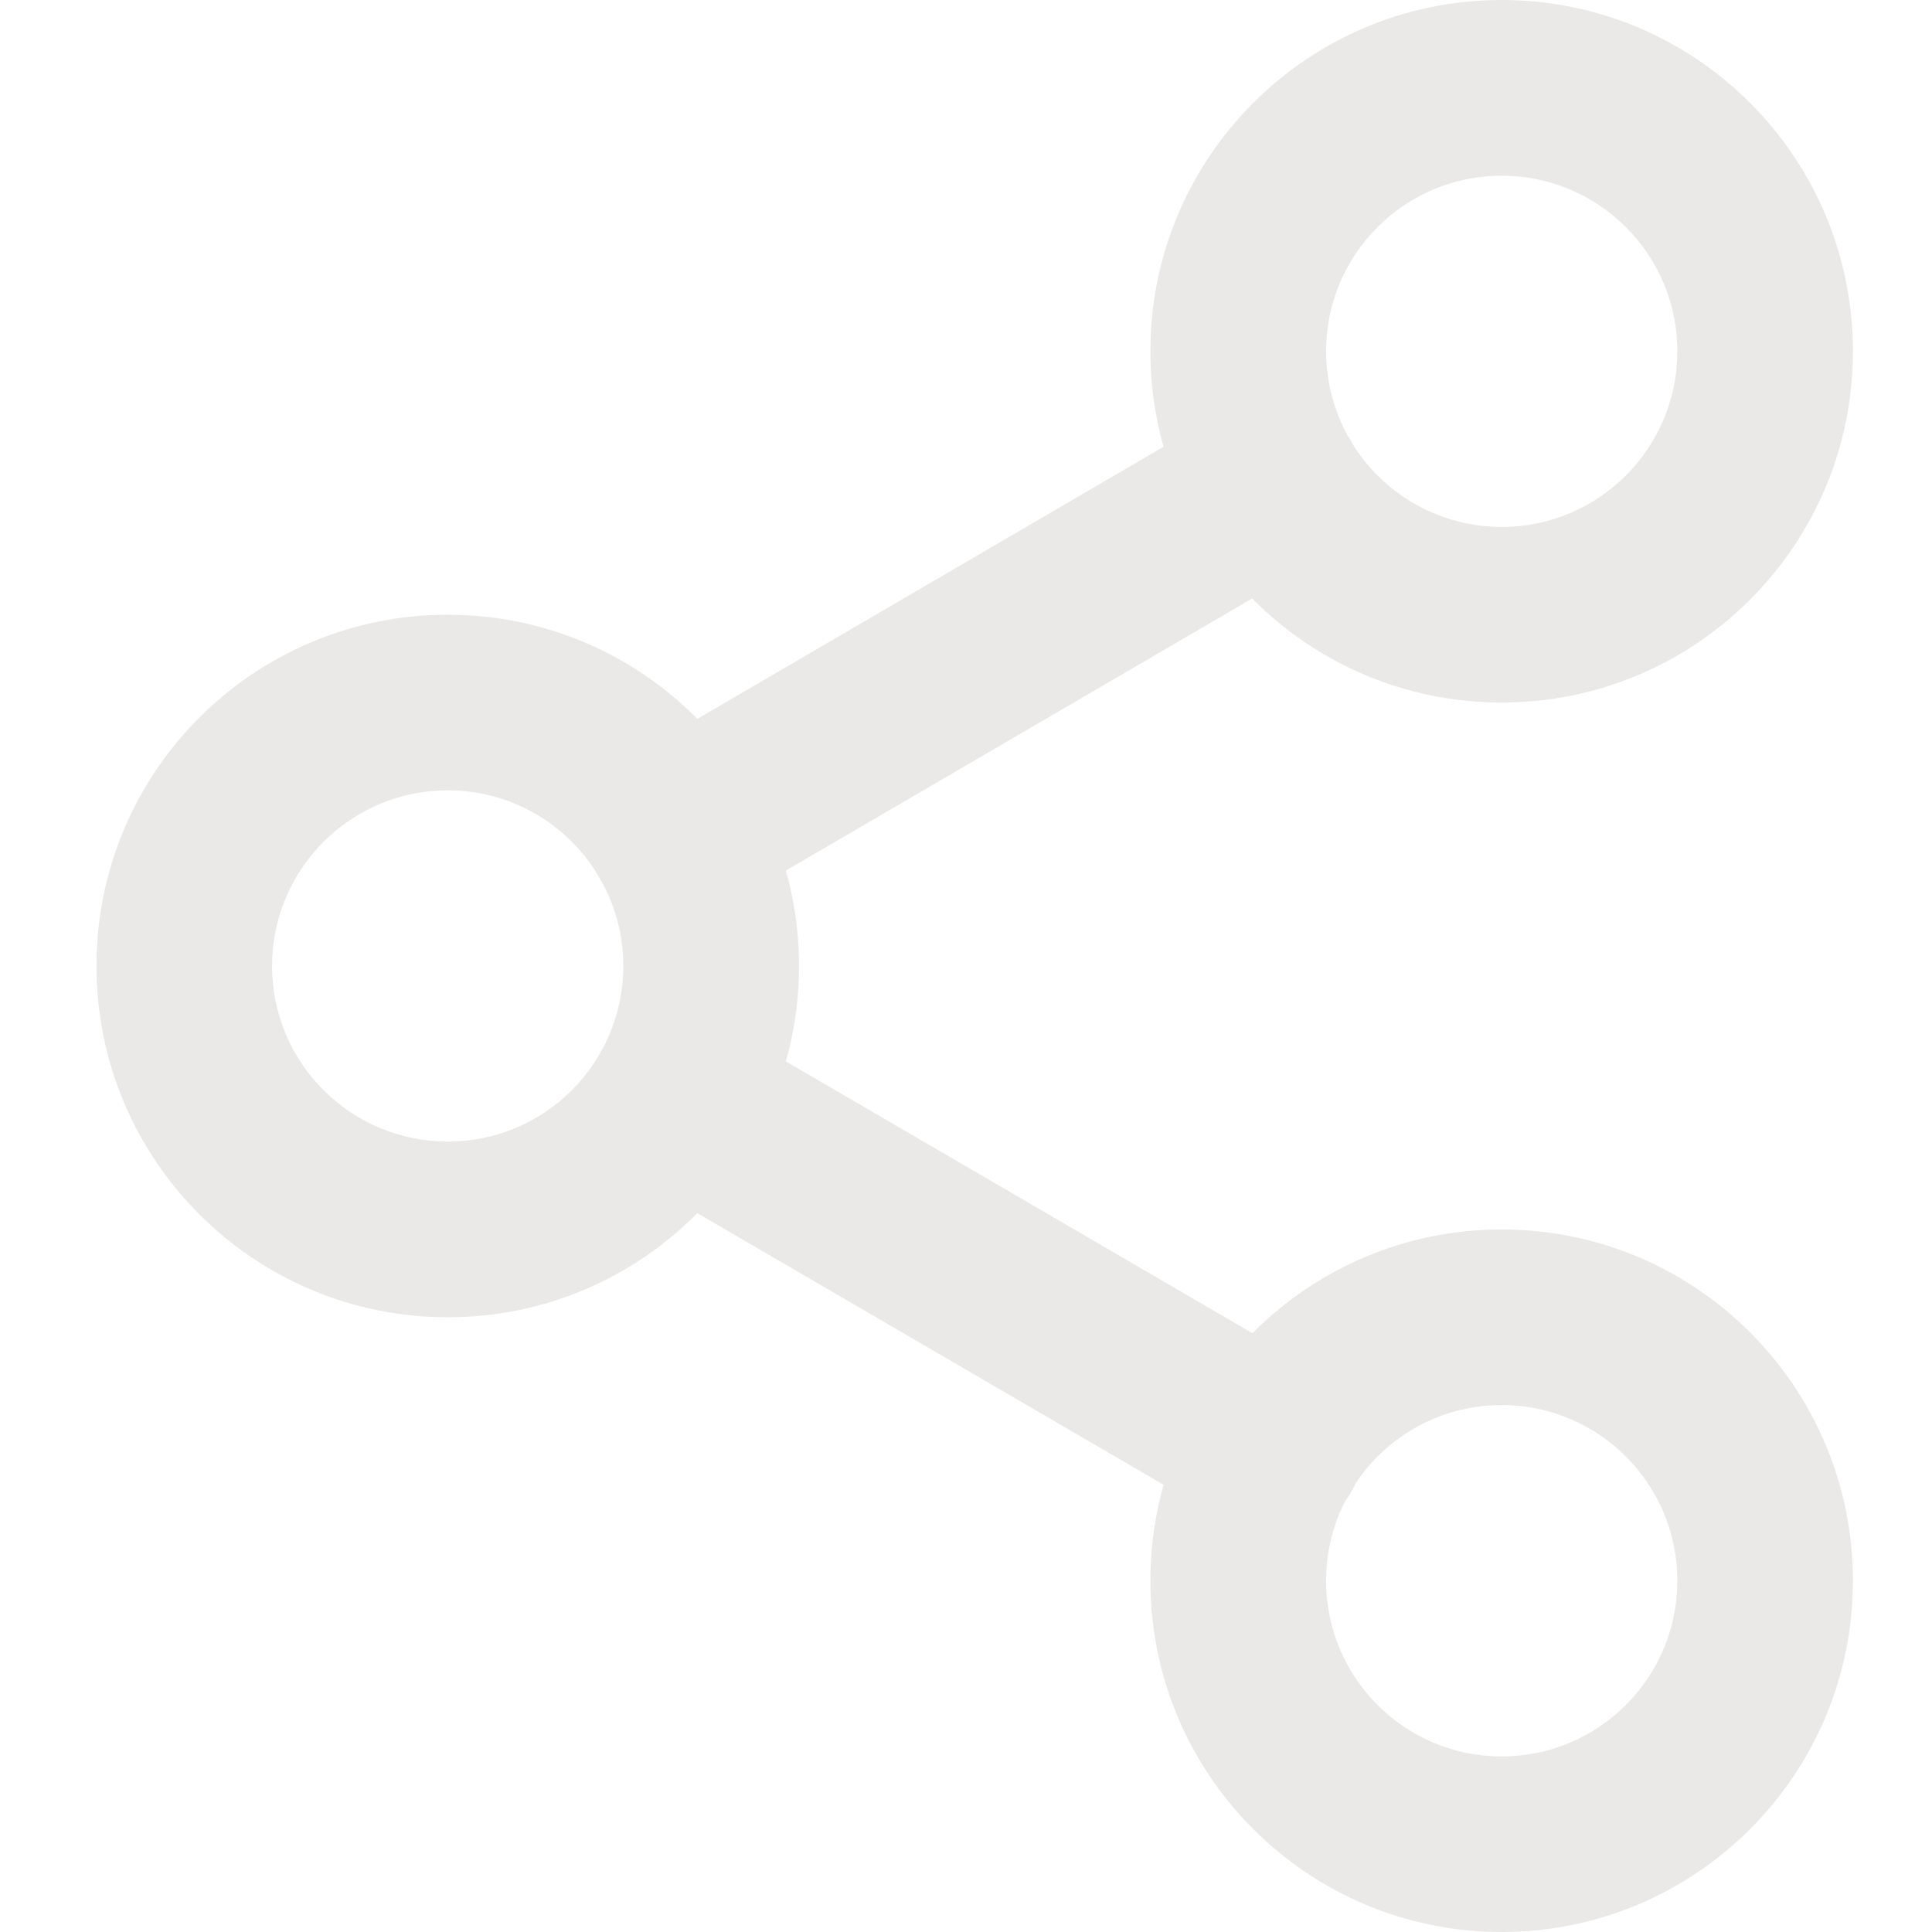 <svg width="16" height="16" viewBox="0 0 16 16" fill="none" xmlns="http://www.w3.org/2000/svg">
<path fill-rule="evenodd" clip-rule="evenodd" d="M12.436 1.455C11.633 1.455 10.982 2.106 10.982 2.909C10.982 3.712 11.633 4.364 12.436 4.364C13.24 4.364 13.891 3.712 13.891 2.909C13.891 2.106 13.24 1.455 12.436 1.455ZM9.527 2.909C9.527 1.302 10.83 0 12.436 0C14.043 0 15.345 1.302 15.345 2.909C15.345 4.516 14.043 5.818 12.436 5.818C10.83 5.818 9.527 4.516 9.527 2.909Z" fill="#EAE9E7"/>
<path fill-rule="evenodd" clip-rule="evenodd" d="M3.708 6.545C2.905 6.545 2.253 7.197 2.253 8C2.253 8.803 2.905 9.454 3.708 9.454C4.511 9.454 5.162 8.803 5.162 8C5.162 7.197 4.511 6.545 3.708 6.545ZM0.799 8C0.799 6.393 2.101 5.091 3.708 5.091C5.315 5.091 6.617 6.393 6.617 8C6.617 9.606 5.315 10.909 3.708 10.909C2.101 10.909 0.799 9.606 0.799 8Z" fill="#EAE9E7"/>
<path fill-rule="evenodd" clip-rule="evenodd" d="M12.436 11.636C11.633 11.636 10.982 12.288 10.982 13.091C10.982 13.894 11.633 14.546 12.436 14.546C13.24 14.546 13.891 13.894 13.891 13.091C13.891 12.288 13.24 11.636 12.436 11.636ZM9.527 13.091C9.527 11.484 10.83 10.182 12.436 10.182C14.043 10.182 15.345 11.484 15.345 13.091C15.345 14.698 14.043 16 12.436 16C10.83 16 9.527 14.698 9.527 13.091Z" fill="#EAE9E7"/>
<path fill-rule="evenodd" clip-rule="evenodd" d="M4.964 8.732C5.166 8.385 5.612 8.268 5.959 8.47L10.926 11.364C11.273 11.567 11.39 12.012 11.188 12.359C10.986 12.706 10.541 12.823 10.194 12.621L5.226 9.727C4.879 9.524 4.762 9.079 4.964 8.732Z" fill="#EAE9E7"/>
<path fill-rule="evenodd" clip-rule="evenodd" d="M11.181 3.641C11.383 3.988 11.266 4.433 10.919 4.636L5.959 7.53C5.612 7.733 5.167 7.615 4.964 7.269C4.762 6.922 4.879 6.476 5.226 6.274L10.186 3.379C10.533 3.177 10.978 3.294 11.181 3.641Z" fill="#EAE9E7"/>
</svg>
